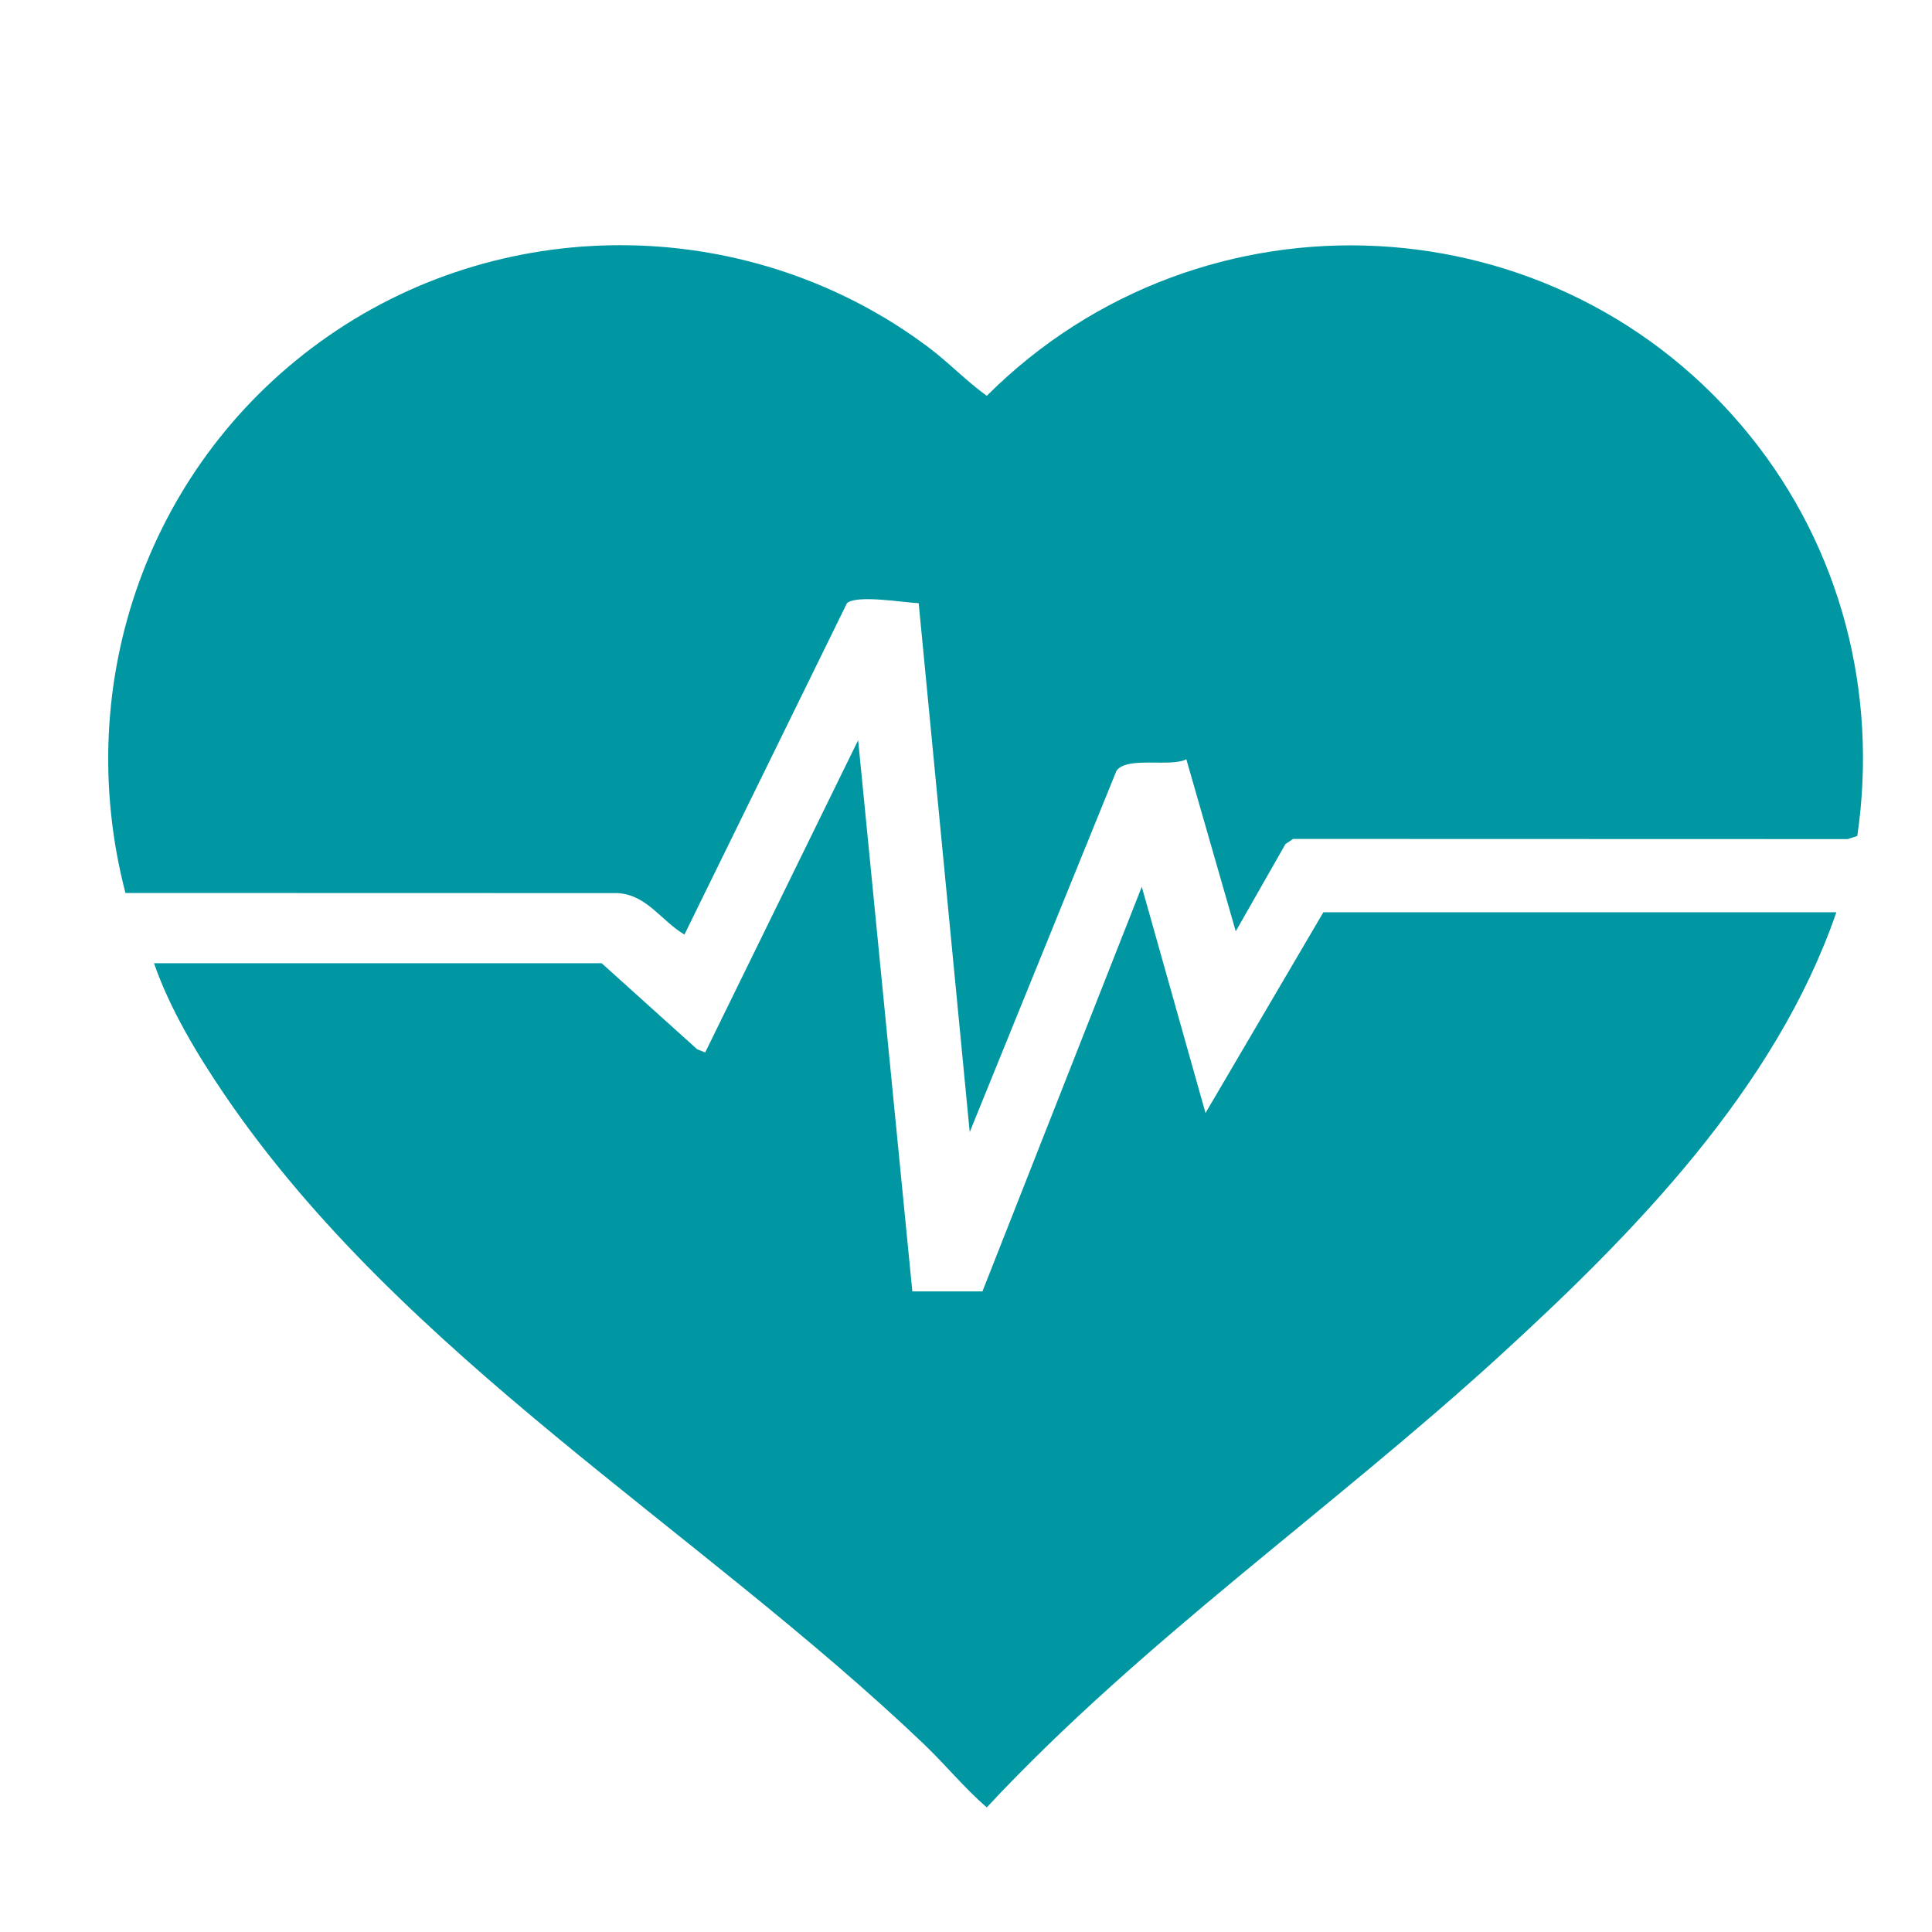 <?xml version="1.0" encoding="UTF-8"?>
<svg id="Layer_2" data-name="Layer 2" xmlns="http://www.w3.org/2000/svg" viewBox="0 0 239.775 239.775">
  <defs>
    <style>
      .cls-1 {
        fill: none;
      }

      .cls-2 {
        fill: #0097a3;
      }
    </style>
  </defs>
  <g id="box">
    <rect class="cls-1" width="239.775" height="239.775"/>
  </g>
  <g id="Layer_1-2" data-name="Layer 1">
    <g>
      <path class="cls-2" d="M147.231,94.232c-1.973,1.025-7.333-.411-8.664,1.419l-18.218,44.85-6.334-65.639c-1.839-.085-7.687-1.078-8.899-.008l-20.171,41.132c-2.871-1.69-4.667-4.947-8.294-5.145l-61.082-.016c-6.832-26.244,3.001-53.712,25.167-69.112,22.365-15.537,52.633-14.968,74.435,1.345,2.522,1.887,4.74,4.223,7.295,6.067,26.749-26.708,70.968-24.522,94.747,4.988,11.246,13.956,15.897,31.83,13.291,49.638l-1.194.388-68.828-.02-.947.635-6.169,10.827-6.134-21.349Z"/>
      <path class="cls-2" d="M113.227,160.275h8.7l19.777-50.219,7.908,28.075,14.628-24.914h63.667c-7.53,21.861-25.109,39.832-41.912,55.17-20.829,19.014-44.241,35.255-63.53,55.92-2.736-2.344-5.162-5.333-7.843-7.889-28.025-26.721-64.68-48.119-86.738-80.536-3.414-5.017-6.802-10.659-8.773-16.338h55.56l11.858,10.683.989.389,18.983-38.753,6.726,68.412Z"/>
    </g>
  </g>
</svg>